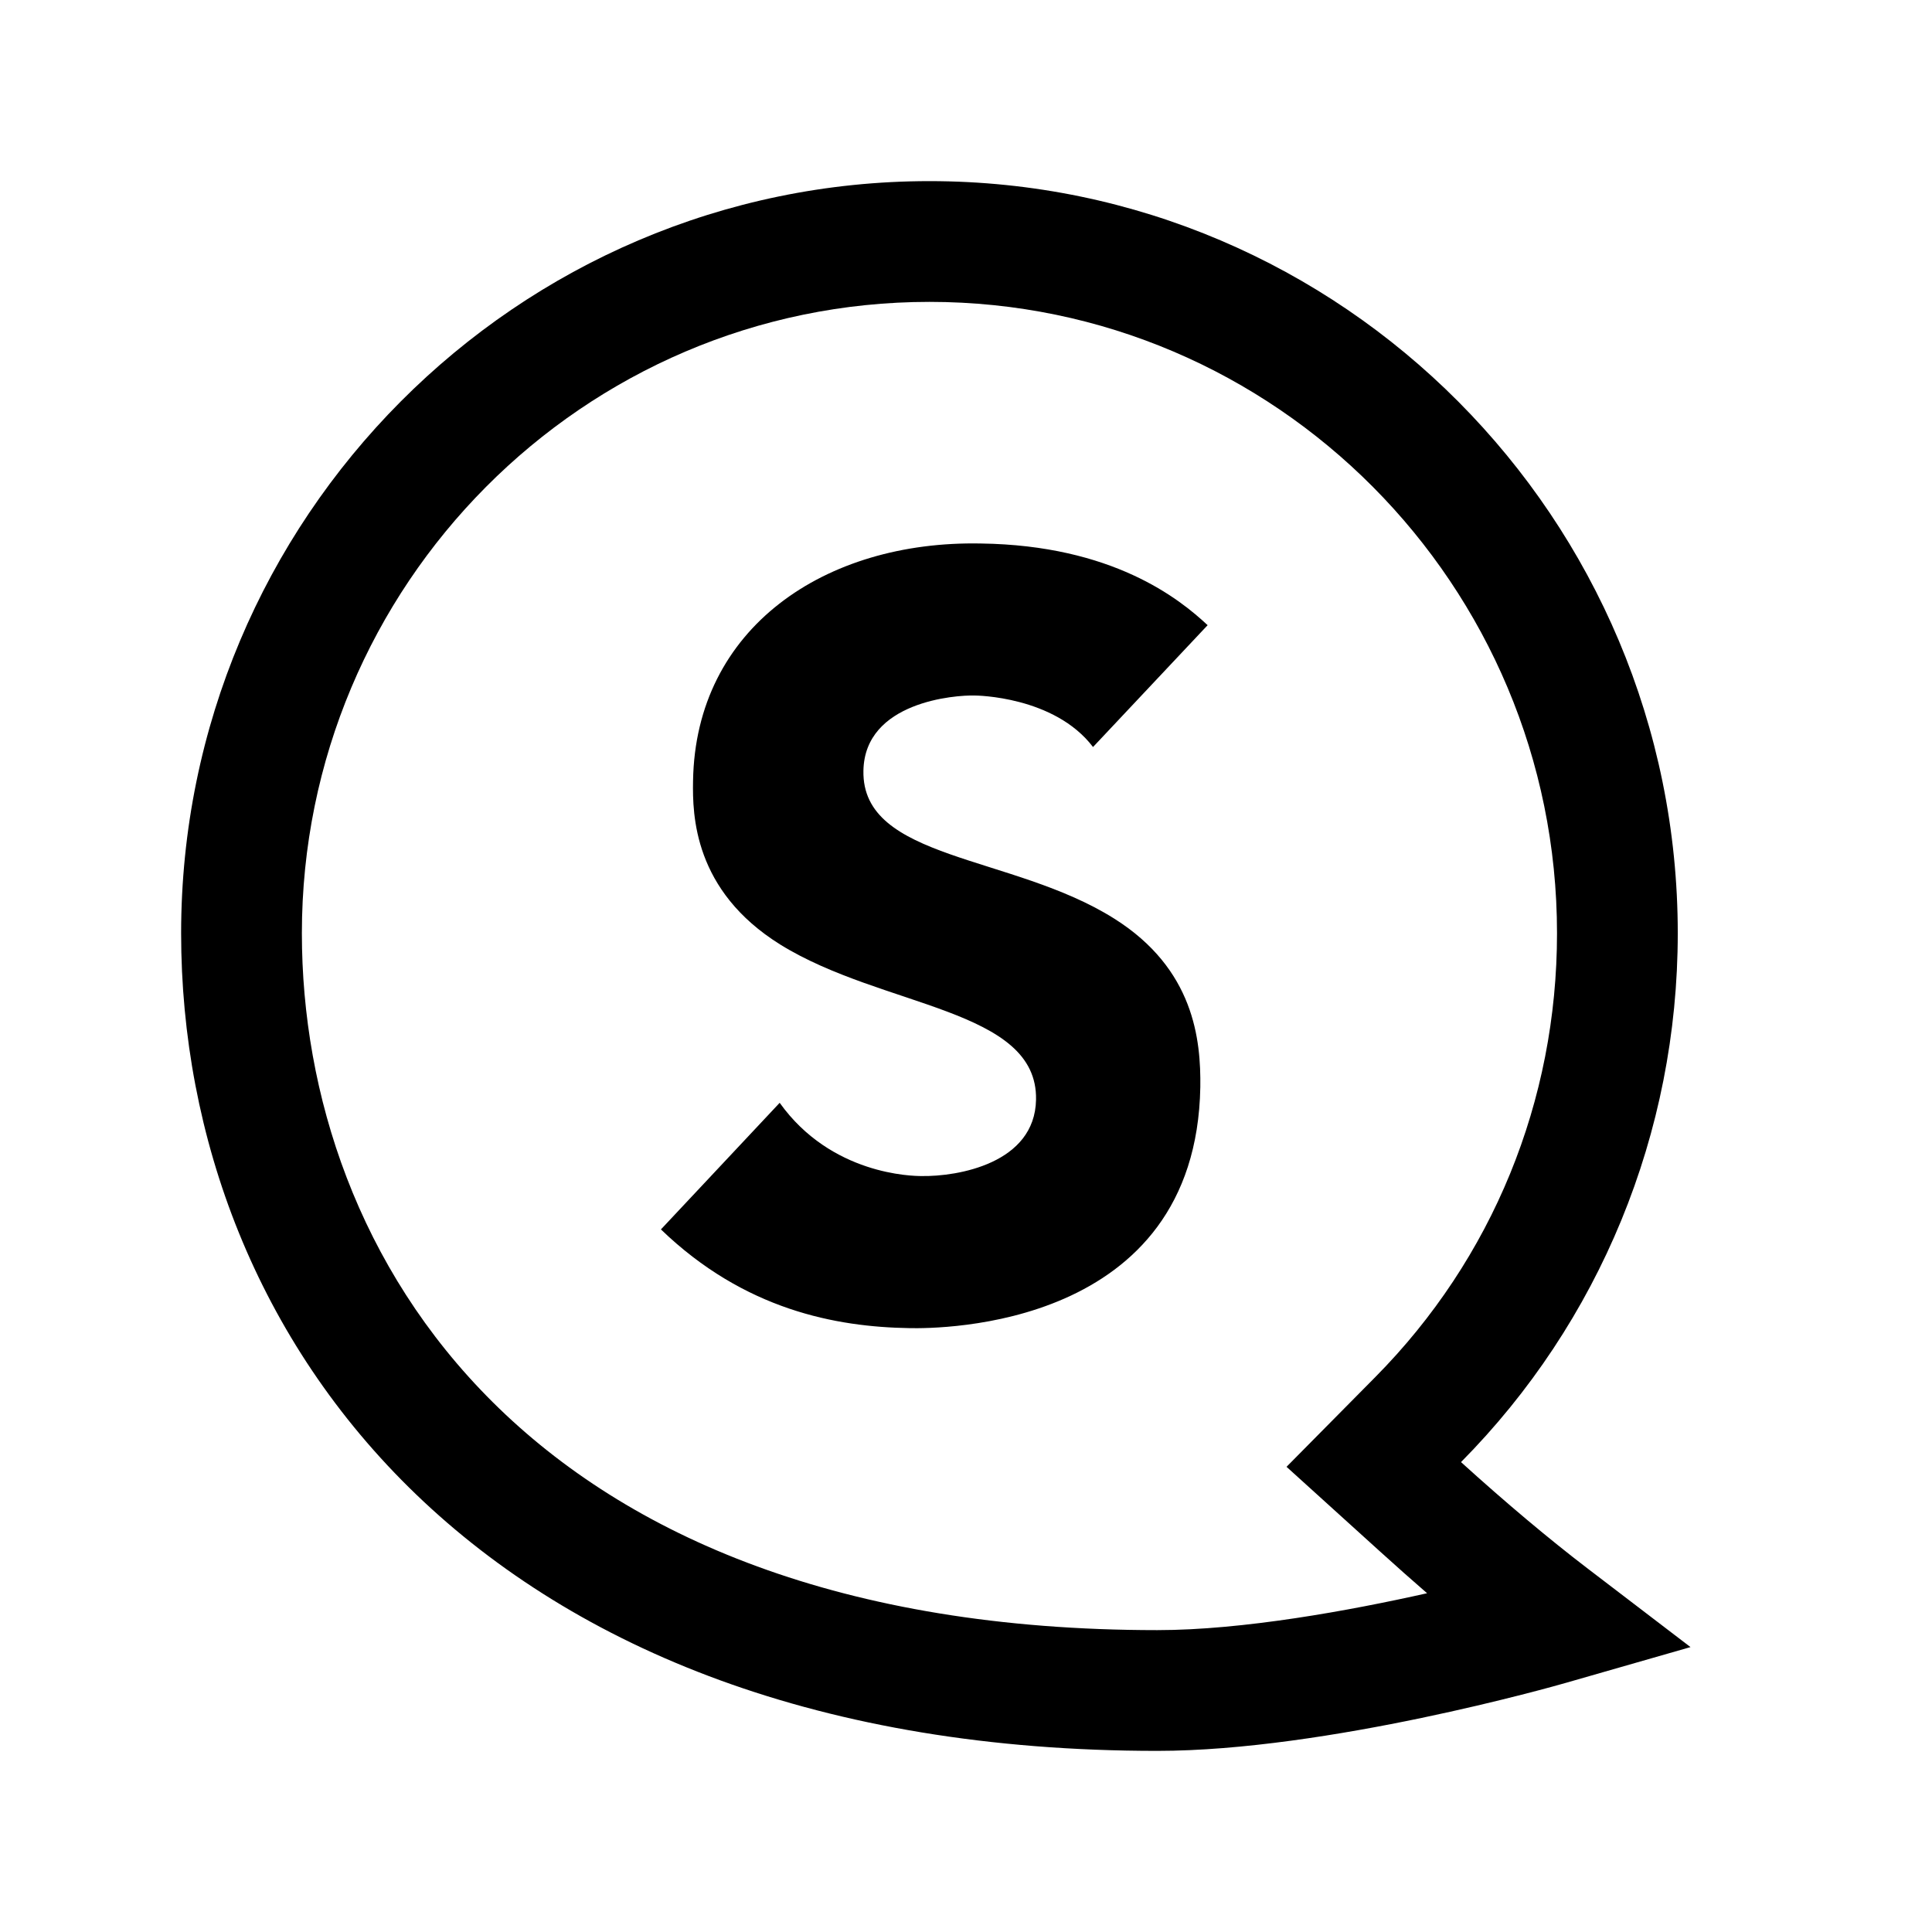 <?xml version="1.0" encoding="utf-8"?>
<svg fill="#000000" width="800px" height="800px" viewBox="0 0 32 32" xmlns="http://www.w3.org/2000/svg"><path d="M 15.395 3 C 8.561 3 3 8.588 3 15.457 C 3 22.197 8 29 19.168 29 C 21.981 29 25.77 27.921 25.93 27.875 L 28 27.281 L 26.285 25.971 C 25.66 25.493 24.949 24.897 24.199 24.217 C 26.494 21.899 27.789 18.769 27.789 15.457 C 27.789 8.588 22.229 3 15.395 3 z M 15.395 5 C 21.127 5 25.789 9.691 25.789 15.457 C 25.789 18.236 24.721 20.847 22.779 22.809 L 21.309 24.295 L 22.857 25.697 C 23.122 25.937 23.383 26.169 23.637 26.389 C 22.352 26.677 20.588 27 19.168 27 C 8.711 27 5 20.782 5 15.457 C 5 9.691 9.663 5 15.395 5 z M 16.246 9.002 C 13.666 8.951 11.519 10.397 11.479 12.936 C 11.469 13.498 11.489 14.752 12.924 15.645 C 14.621 16.698 17.19 16.699 17.16 18.215 C 17.14 19.269 15.866 19.489 15.264 19.479 C 15.113 19.479 13.767 19.46 12.914 18.266 L 10.947 20.363 C 12.332 21.698 13.848 21.978 15.062 21.998 C 15.565 22.008 19.811 22.009 19.881 18.004 C 19.891 17.221 19.779 16.048 18.455 15.215 C 16.769 14.151 14.271 14.251 14.301 12.766 C 14.321 11.621 15.825 11.51 16.146 11.52 C 16.166 11.52 17.462 11.53 18.104 12.373 L 20.002 10.355 C 19.53 9.913 18.424 9.032 16.246 9.002 z"/></svg>